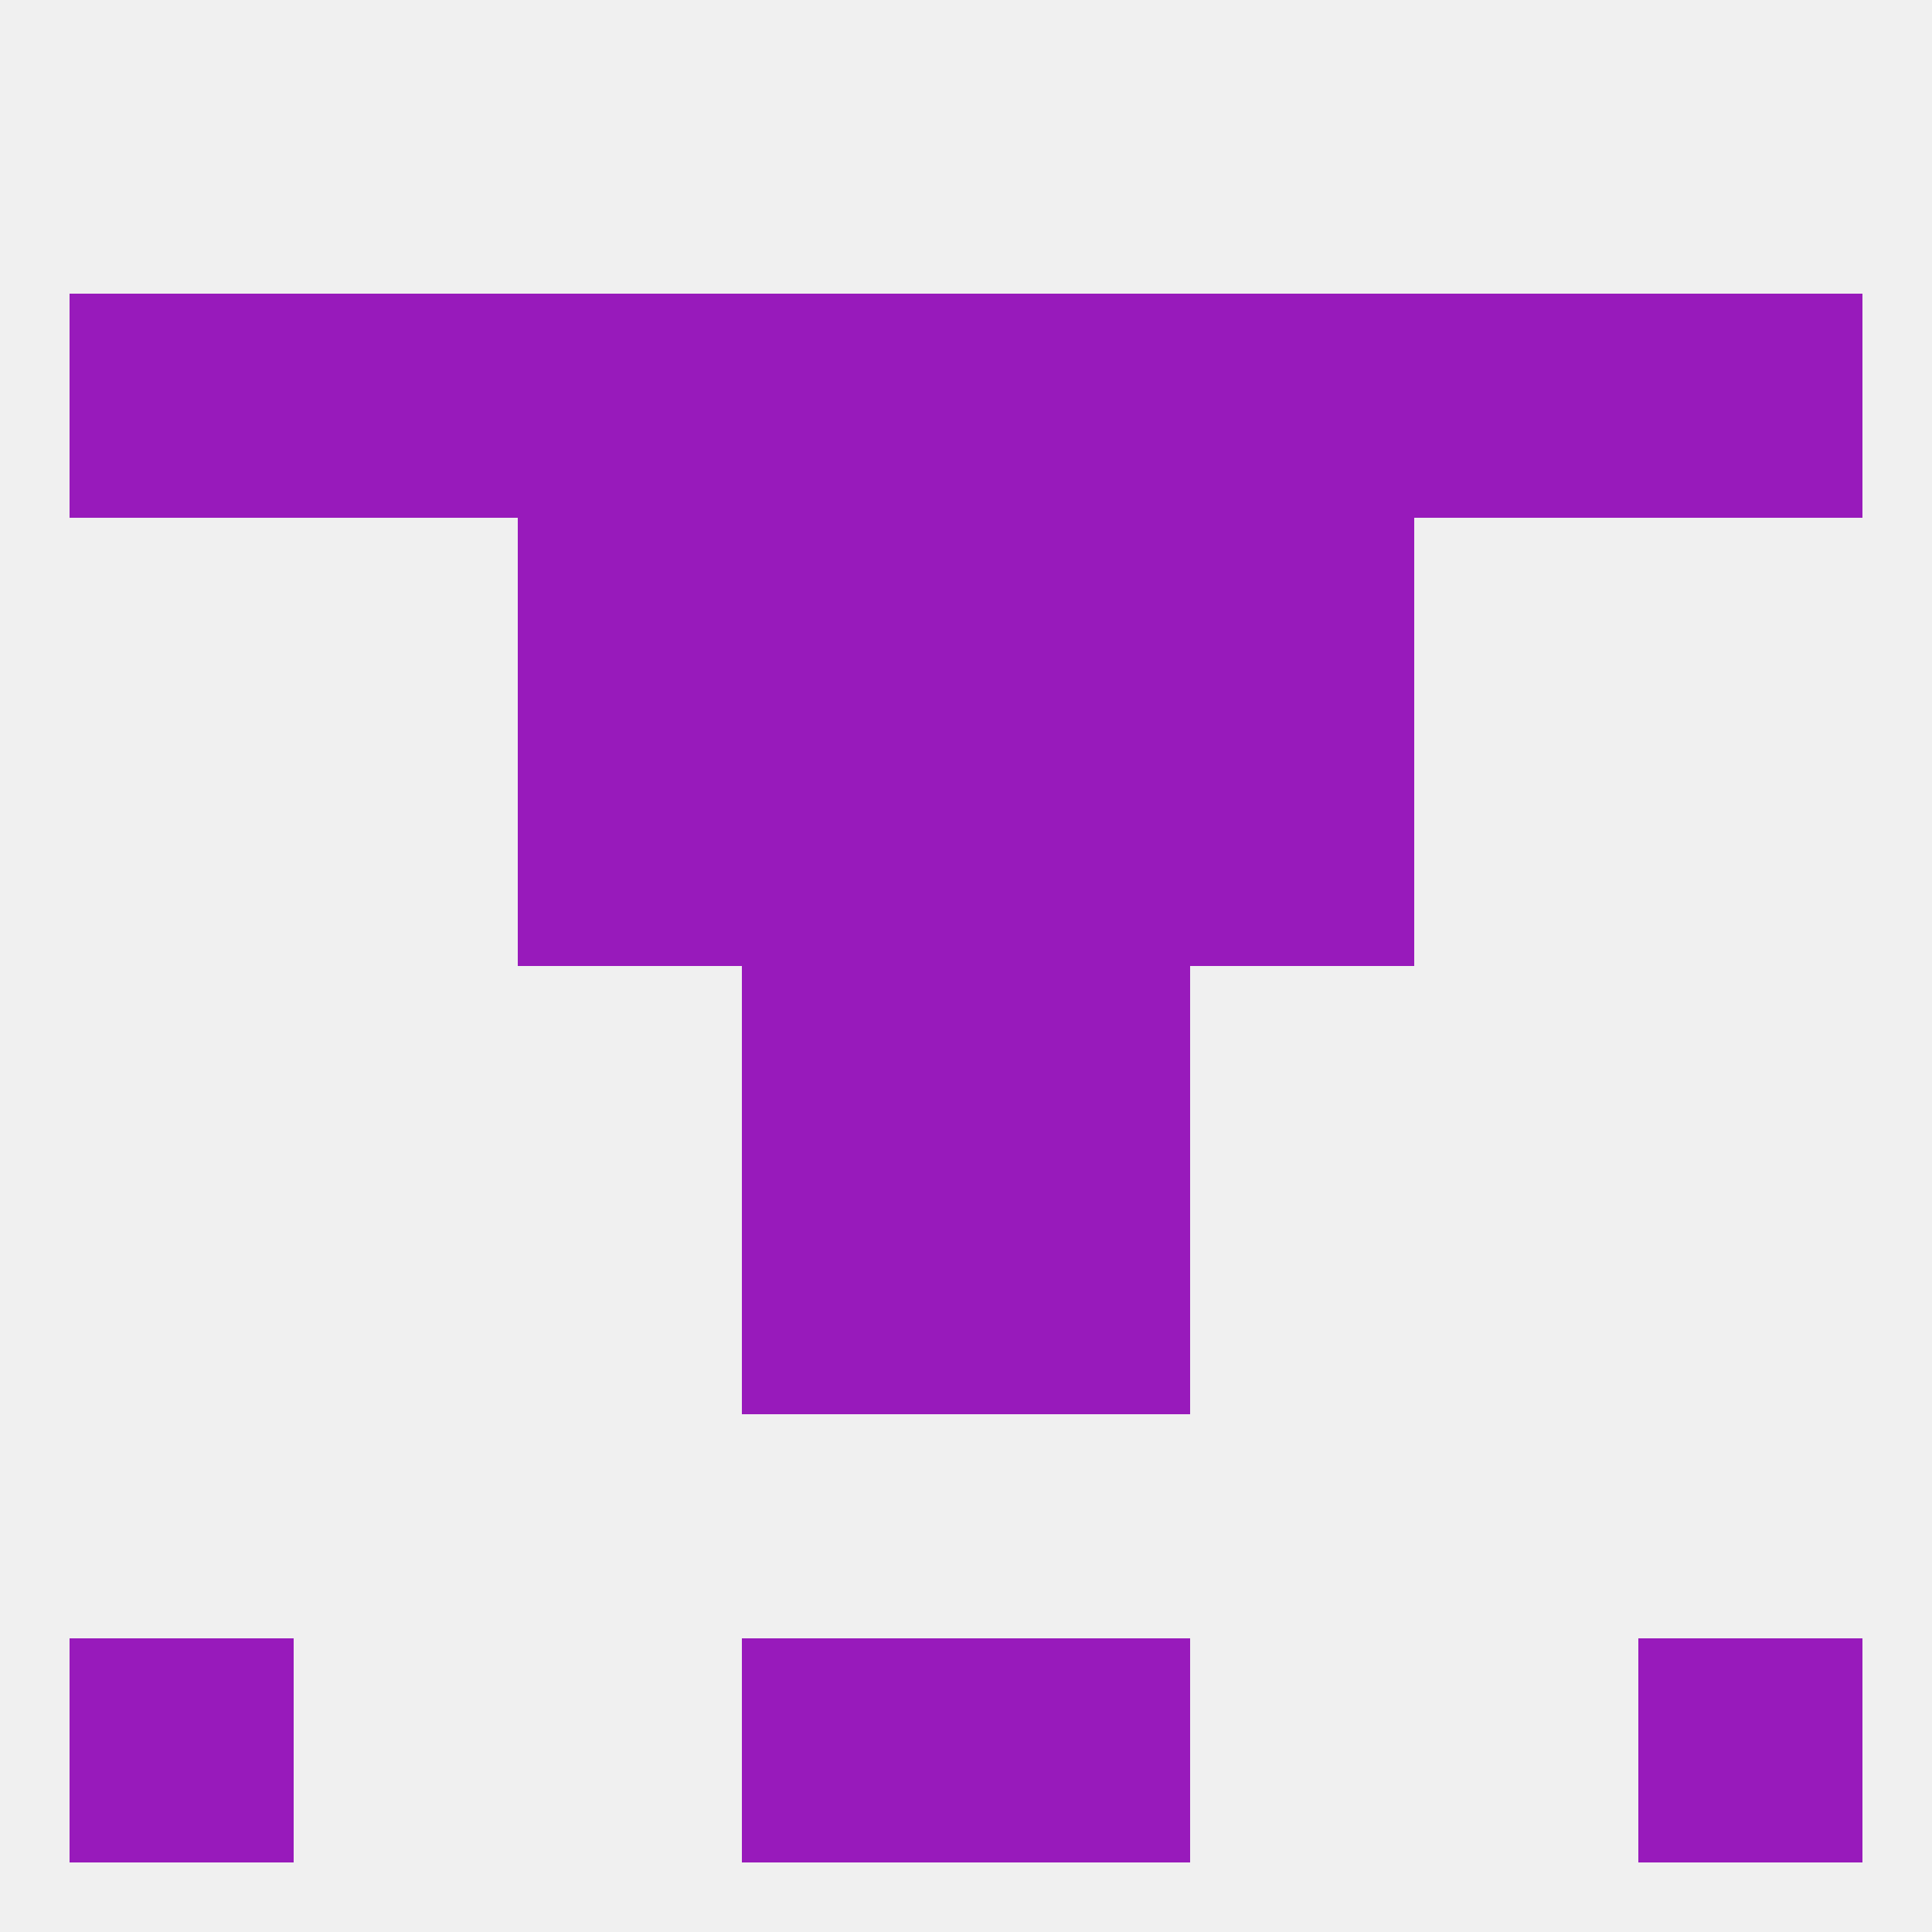 
<!--   <?xml version="1.0"?> -->
<svg version="1.1" baseprofile="full" xmlns="http://www.w3.org/2000/svg" xmlns:xlink="http://www.w3.org/1999/xlink" xmlns:ev="http://www.w3.org/2001/xml-events" width="250" height="250" viewBox="0 0 250 250" >
	<rect width="100%" height="100%" fill="rgba(240,240,240,255)"/>

	<rect x="96" y="154" width="29" height="29" fill="rgba(152,26,187,255)"/>
	<rect x="125" y="154" width="29" height="29" fill="rgba(152,26,187,255)"/>
	<rect x="96" y="212" width="29" height="29" fill="rgba(152,26,187,255)"/>
	<rect x="125" y="212" width="29" height="29" fill="rgba(152,26,187,255)"/>
	<rect x="9" y="212" width="29" height="29" fill="rgba(152,26,187,255)"/>
	<rect x="212" y="212" width="29" height="29" fill="rgba(152,26,187,255)"/>
	<rect x="9" y="38" width="29" height="29" fill="rgba(152,26,187,255)"/>
	<rect x="212" y="38" width="29" height="29" fill="rgba(152,26,187,255)"/>
	<rect x="67" y="38" width="29" height="29" fill="rgba(152,26,187,255)"/>
	<rect x="96" y="38" width="29" height="29" fill="rgba(152,26,187,255)"/>
	<rect x="125" y="38" width="29" height="29" fill="rgba(152,26,187,255)"/>
	<rect x="38" y="38" width="29" height="29" fill="rgba(152,26,187,255)"/>
	<rect x="183" y="38" width="29" height="29" fill="rgba(152,26,187,255)"/>
	<rect x="154" y="38" width="29" height="29" fill="rgba(152,26,187,255)"/>
	<rect x="96" y="67" width="29" height="29" fill="rgba(152,26,187,255)"/>
	<rect x="125" y="67" width="29" height="29" fill="rgba(152,26,187,255)"/>
	<rect x="67" y="67" width="29" height="29" fill="rgba(152,26,187,255)"/>
	<rect x="154" y="67" width="29" height="29" fill="rgba(152,26,187,255)"/>
	<rect x="96" y="96" width="29" height="29" fill="rgba(152,26,187,255)"/>
	<rect x="125" y="96" width="29" height="29" fill="rgba(152,26,187,255)"/>
	<rect x="67" y="96" width="29" height="29" fill="rgba(152,26,187,255)"/>
	<rect x="154" y="96" width="29" height="29" fill="rgba(152,26,187,255)"/>
	<rect x="96" y="125" width="29" height="29" fill="rgba(152,26,187,255)"/>
	<rect x="125" y="125" width="29" height="29" fill="rgba(152,26,187,255)"/>
</svg>